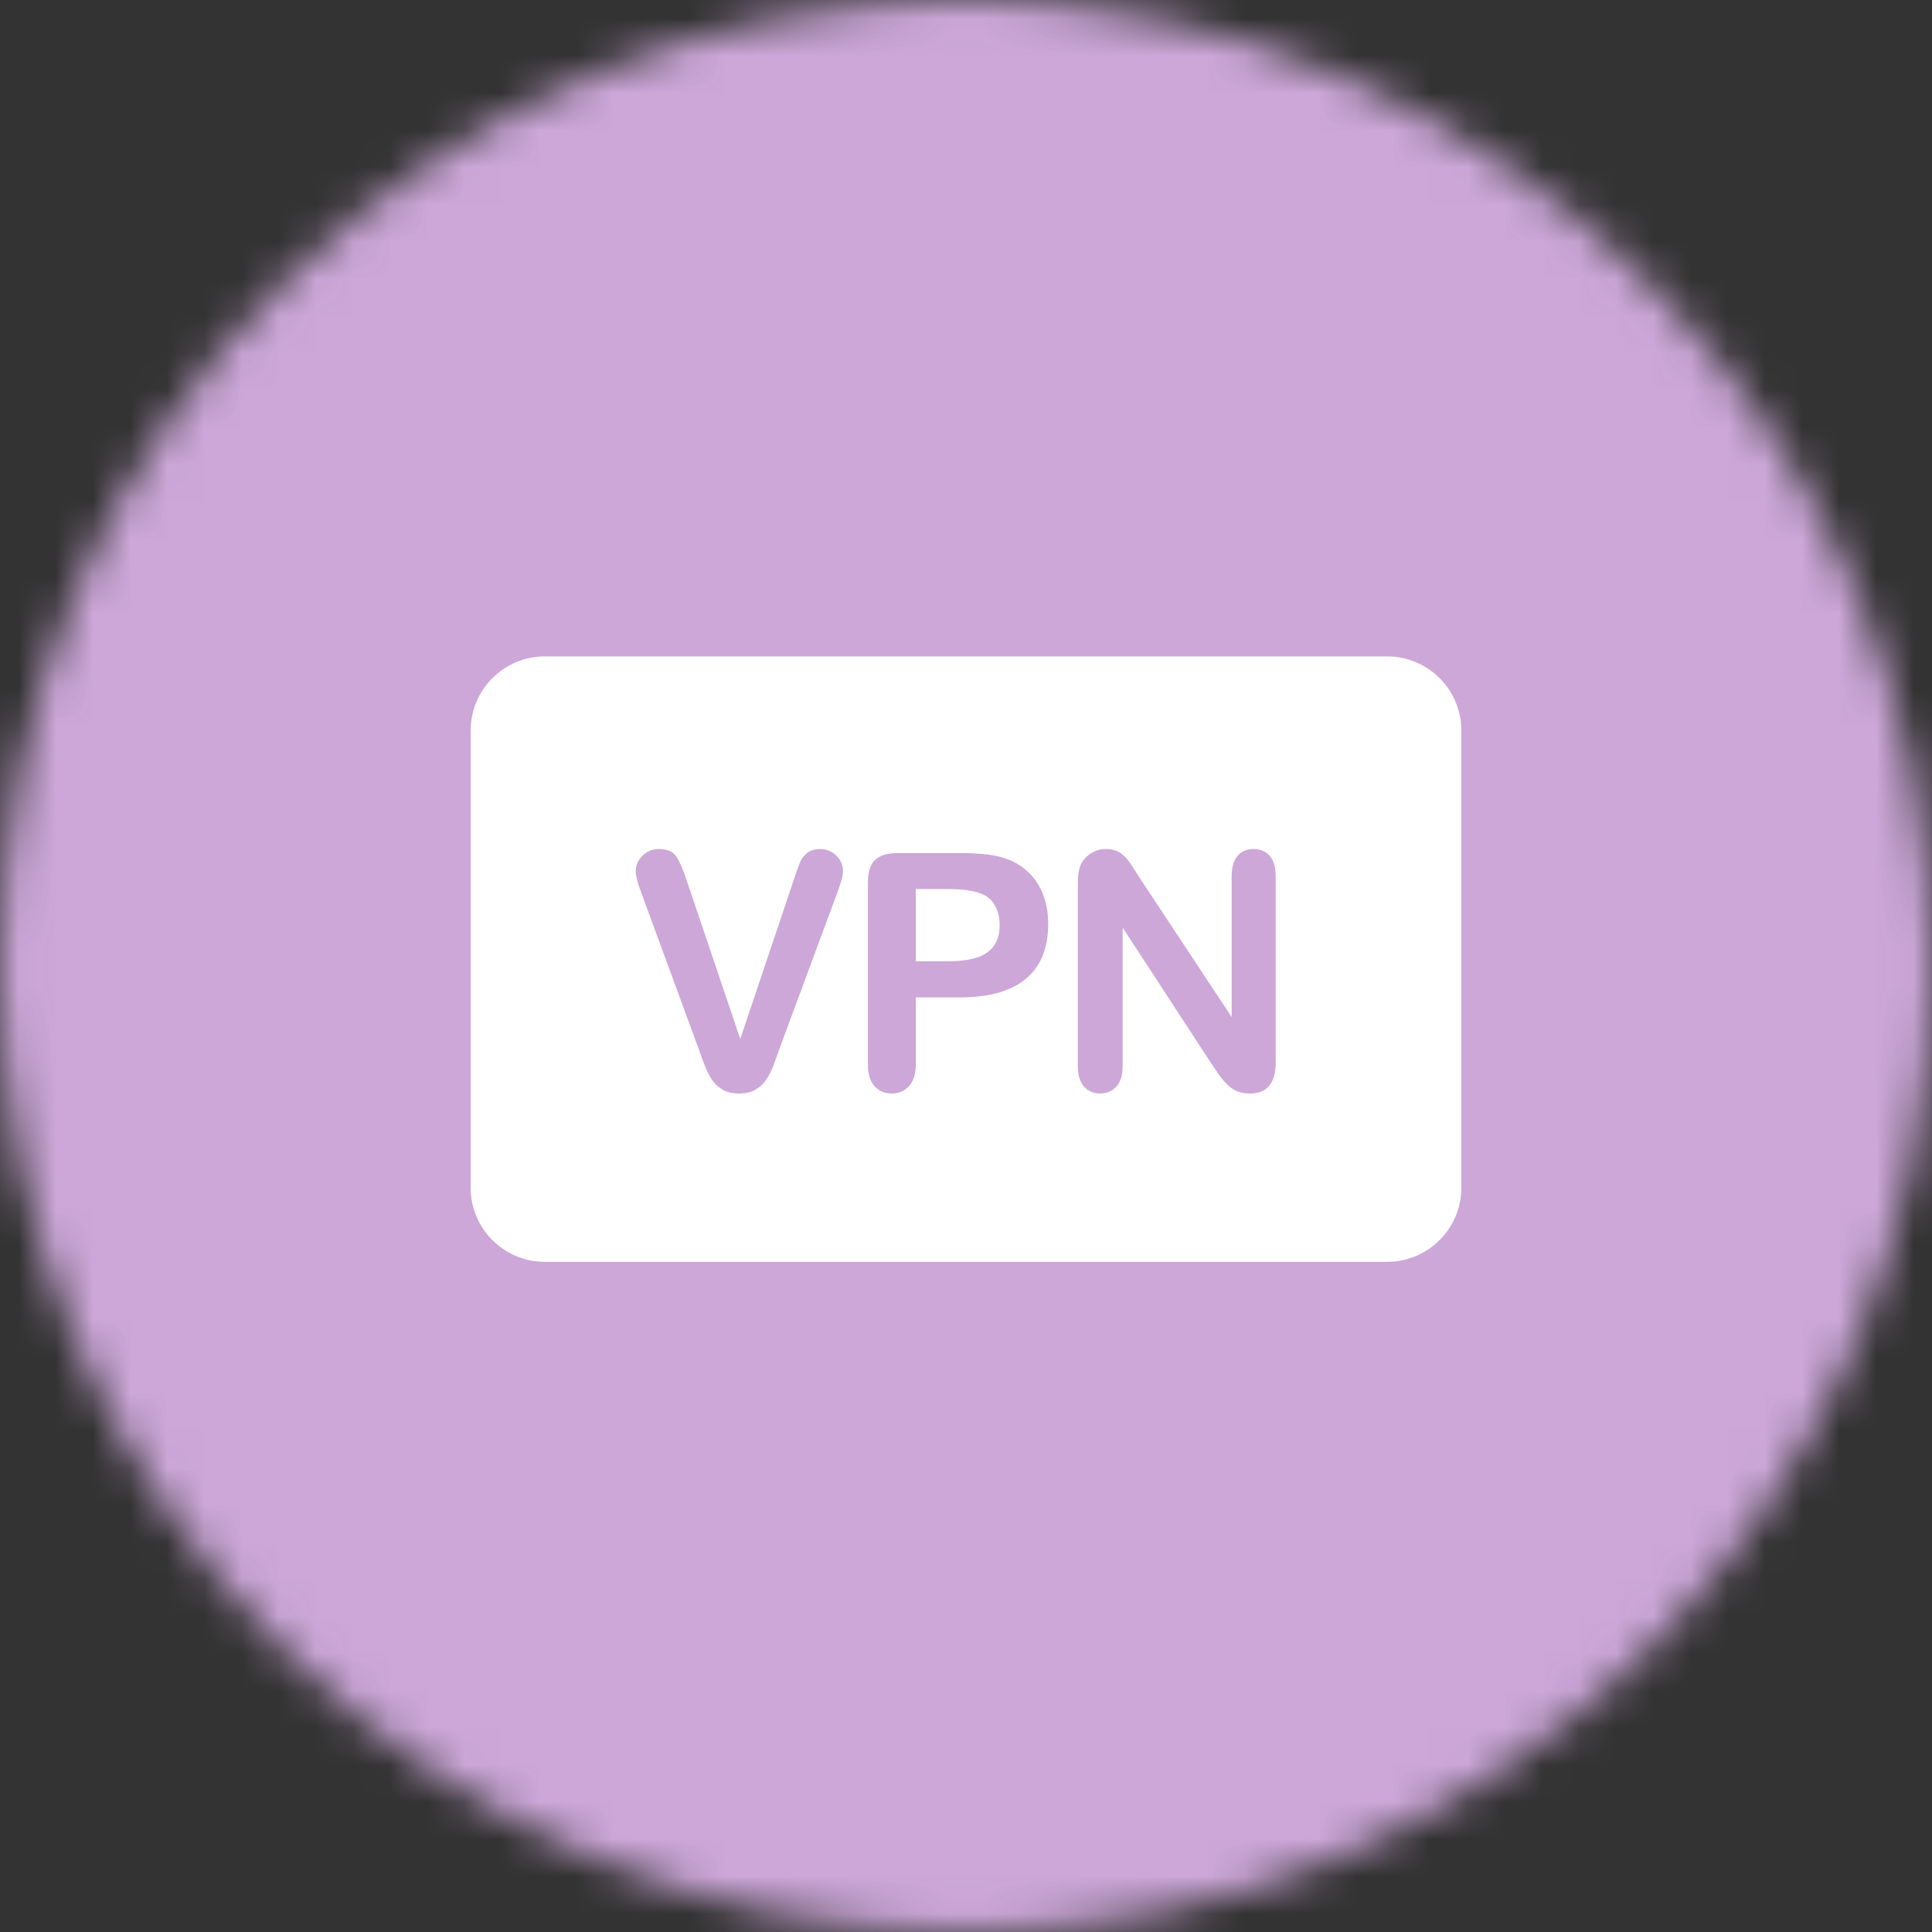 <svg width="52" height="52" viewBox="0 0 52 52" fill="none" xmlns="http://www.w3.org/2000/svg">
<rect x="0" y="0" width="52" height="52" fill="#333333" stroke="none"/>
<mask id="mask0" mask-type="alpha" maskUnits="userSpaceOnUse" x="0" y="0" width="52" height="52">
<circle cx="26" cy="26" r="26" fill="#FF8370"/>
</mask>
<g mask="url(#mask0)">
<rect x="-18" width="88" height="52" rx="8" fill="#CCA7D8"/>
<path fill-rule="evenodd" clip-rule="evenodd" d="M14.667 17.667C13.562 17.667 12.667 18.562 12.667 19.667V31.963C12.667 33.068 13.562 33.963 14.667 33.963H37.333C38.438 33.963 39.333 33.068 39.333 31.963V19.667C39.333 18.562 38.438 17.667 37.333 17.667H14.667ZM30.672 23.625L33.151 27.375V23.59C33.151 23.344 33.203 23.159 33.309 23.036C33.415 22.913 33.557 22.852 33.736 22.852C33.922 22.852 34.068 22.913 34.175 23.036C34.282 23.159 34.335 23.344 34.335 23.59V28.594C34.335 29.153 34.104 29.432 33.641 29.432C33.525 29.432 33.421 29.415 33.328 29.382C33.236 29.349 33.149 29.296 33.068 29.224C32.987 29.151 32.912 29.067 32.842 28.97C32.773 28.873 32.703 28.773 32.634 28.672L30.216 24.966V28.694C30.216 28.937 30.16 29.121 30.047 29.245C29.934 29.37 29.79 29.432 29.613 29.432C29.431 29.432 29.285 29.369 29.175 29.243C29.065 29.117 29.01 28.934 29.01 28.694V23.785C29.01 23.577 29.033 23.413 29.079 23.295C29.134 23.164 29.226 23.058 29.353 22.976C29.48 22.893 29.618 22.852 29.765 22.852C29.881 22.852 29.98 22.871 30.062 22.908C30.145 22.946 30.217 22.997 30.279 23.06C30.342 23.124 30.405 23.206 30.47 23.308C30.535 23.409 30.603 23.515 30.672 23.625ZM18.483 23.698L19.924 27.965L21.369 23.668C21.444 23.442 21.501 23.285 21.538 23.197C21.576 23.109 21.638 23.029 21.725 22.958C21.812 22.887 21.93 22.852 22.081 22.852C22.191 22.852 22.293 22.879 22.387 22.934C22.481 22.989 22.555 23.062 22.608 23.154C22.662 23.245 22.689 23.337 22.689 23.429C22.689 23.493 22.68 23.562 22.663 23.635C22.645 23.709 22.623 23.782 22.597 23.852C22.571 23.923 22.545 23.996 22.519 24.072L20.978 28.23C20.924 28.389 20.869 28.54 20.814 28.683C20.759 28.826 20.695 28.952 20.622 29.061C20.55 29.169 20.454 29.258 20.334 29.328C20.214 29.397 20.067 29.432 19.893 29.432C19.72 29.432 19.573 29.398 19.453 29.33C19.333 29.262 19.236 29.172 19.162 29.061C19.088 28.949 19.024 28.823 18.969 28.681C18.914 28.539 18.859 28.389 18.804 28.23L17.289 24.106C17.263 24.031 17.236 23.957 17.209 23.885C17.181 23.813 17.158 23.735 17.14 23.651C17.121 23.567 17.111 23.496 17.111 23.438C17.111 23.29 17.171 23.156 17.289 23.034C17.408 22.913 17.557 22.852 17.736 22.852C17.956 22.852 18.112 22.919 18.203 23.054C18.294 23.188 18.387 23.403 18.483 23.698ZM25.83 26.845H24.649V28.646C24.649 28.904 24.588 29.099 24.467 29.232C24.345 29.365 24.192 29.432 24.007 29.432C23.813 29.432 23.657 29.366 23.538 29.234C23.419 29.103 23.36 28.91 23.36 28.655V23.75C23.36 23.467 23.425 23.264 23.555 23.143C23.686 23.021 23.892 22.96 24.176 22.96H25.83C26.319 22.96 26.695 22.998 26.958 23.073C27.218 23.146 27.444 23.266 27.633 23.433C27.823 23.601 27.966 23.807 28.065 24.05C28.163 24.293 28.212 24.566 28.212 24.87C28.212 25.518 28.013 26.009 27.613 26.344C27.214 26.678 26.62 26.845 25.83 26.845ZM24.649 23.928H25.517C26.093 23.928 26.473 24.022 26.659 24.21C26.824 24.387 26.906 24.616 26.906 24.896C26.906 25.131 26.852 25.32 26.745 25.465C26.638 25.61 26.483 25.714 26.279 25.777C26.075 25.841 25.821 25.873 25.517 25.873H24.649V23.928Z" fill="white"/>
</g>
</svg>
